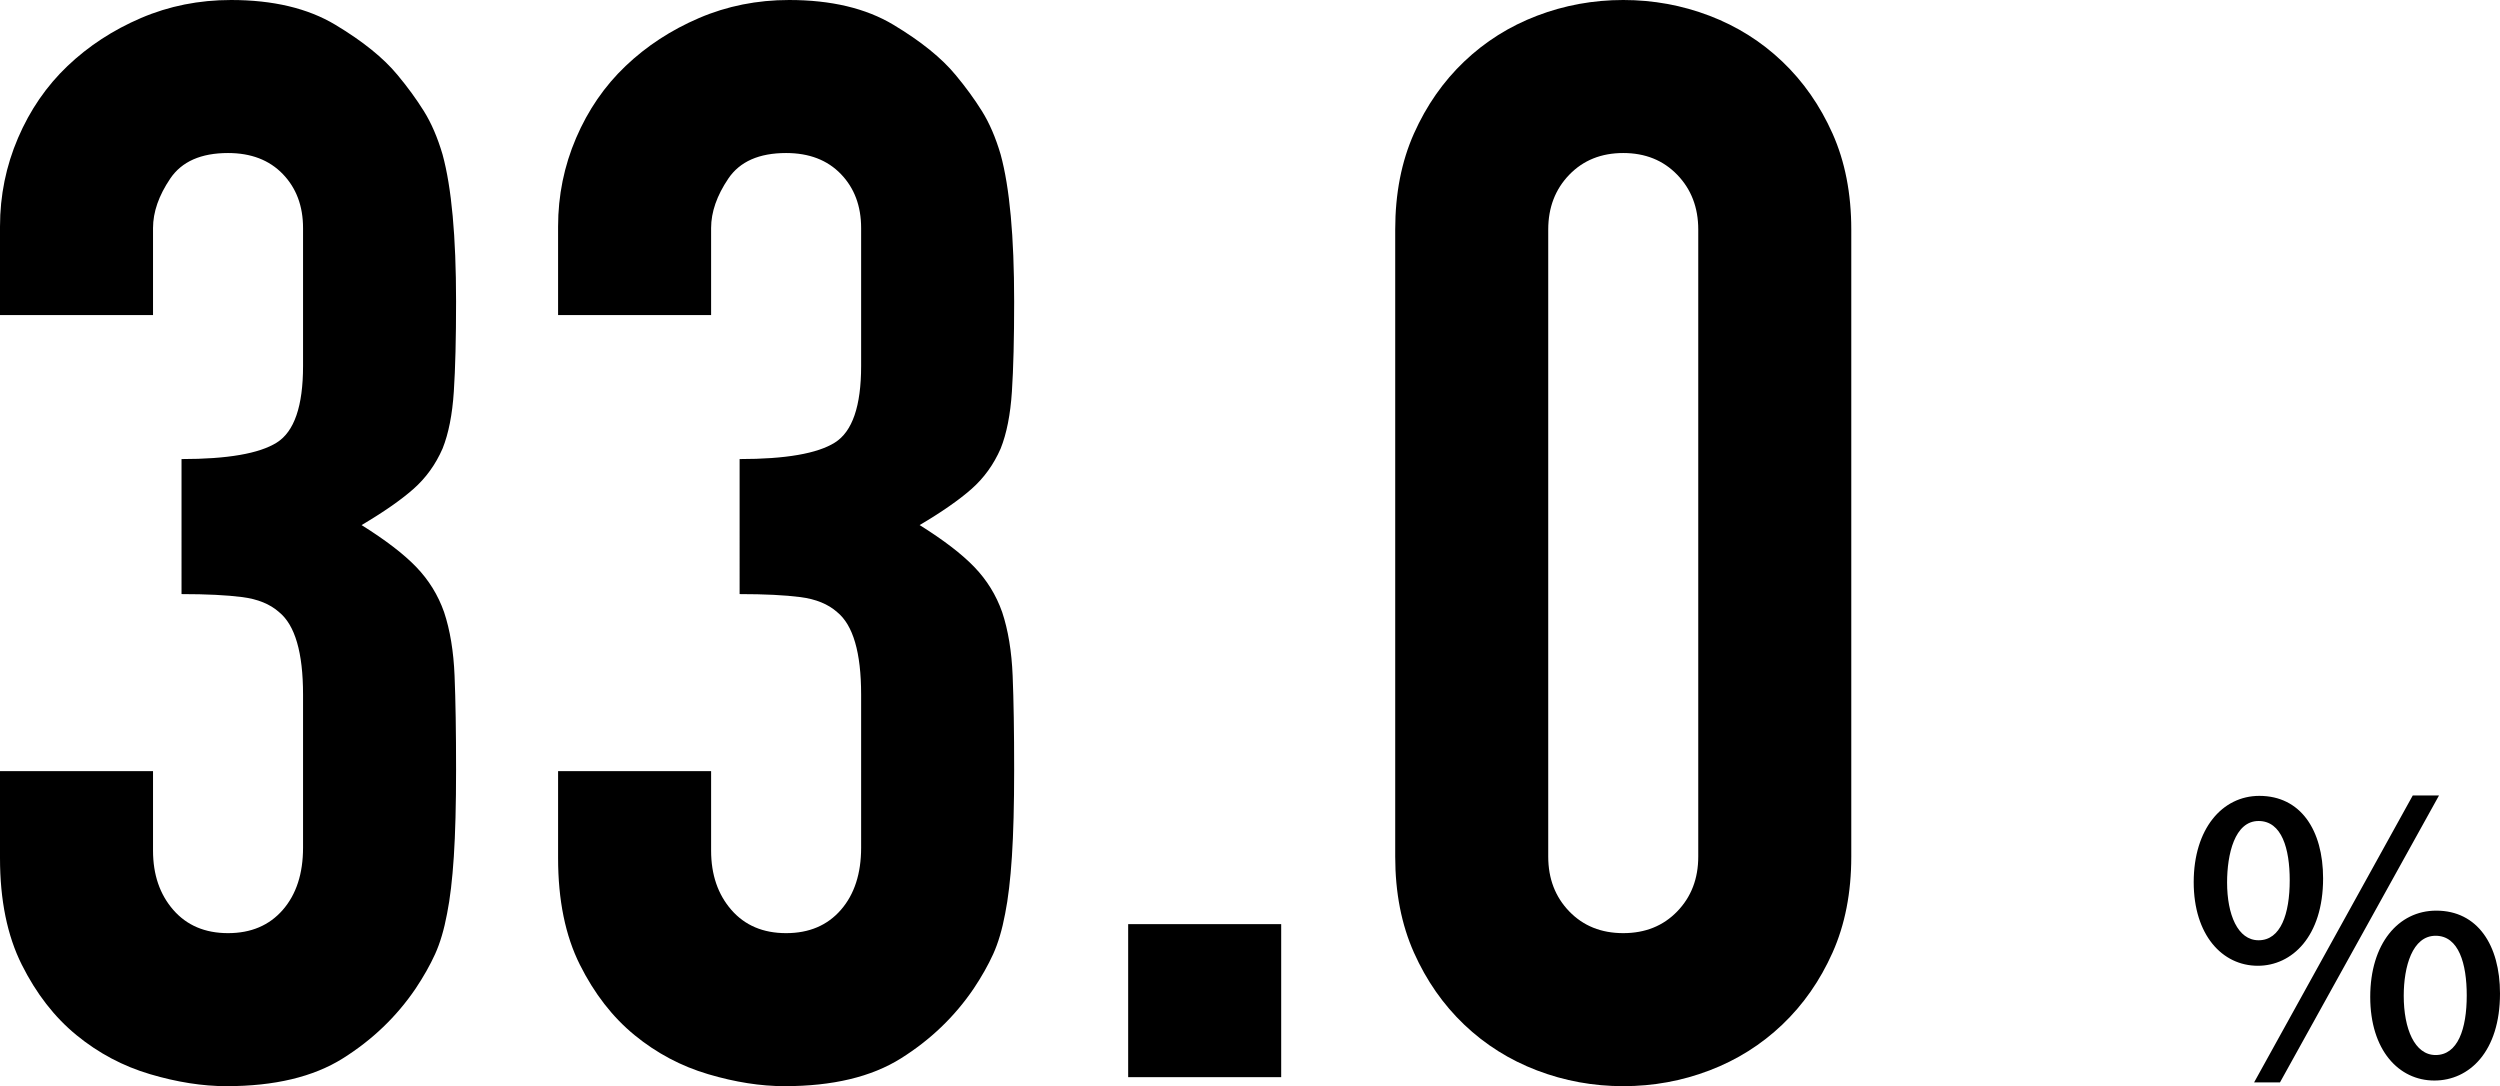 <?xml version="1.0" encoding="utf-8"?>
<!-- Generator: Adobe Illustrator 26.3.1, SVG Export Plug-In . SVG Version: 6.00 Build 0)  -->
<svg version="1.1" id="レイヤー_1" xmlns="http://www.w3.org/2000/svg" xmlns:xlink="http://www.w3.org/1999/xlink" x="0px"
	 y="0px" width="199.97px" height="86.88px" viewBox="0 0 199.97 86.88" style="enable-background:new 0 0 199.97 86.88;"
	 xml:space="preserve">
<g>
	<path d="M14.52,36.72c3.68,0,6.22-0.44,7.62-1.32c1.4-0.88,2.1-2.92,2.1-6.12V18.24c0-1.76-0.54-3.2-1.62-4.32
		c-1.08-1.12-2.54-1.68-4.38-1.68c-2.16,0-3.7,0.68-4.62,2.04c-0.92,1.36-1.38,2.68-1.38,3.96v6.96H0v-7.08
		c0-2.48,0.48-4.84,1.44-7.08C2.4,8.8,3.72,6.88,5.4,5.28c1.68-1.6,3.64-2.88,5.88-3.84C13.52,0.48,15.92,0,18.48,0
		c3.36,0,6.14,0.66,8.34,1.98C29.02,3.3,30.68,4.64,31.8,6c0.8,0.96,1.5,1.92,2.1,2.88S35,11,35.4,12.36
		c0.72,2.64,1.08,6.56,1.08,11.76c0,2.96-0.06,5.36-0.18,7.2c-0.12,1.84-0.42,3.36-0.9,4.56c-0.56,1.28-1.34,2.36-2.34,3.24
		c-1,0.88-2.38,1.84-4.14,2.88c1.92,1.2,3.38,2.32,4.38,3.36c1,1.04,1.74,2.24,2.22,3.6c0.48,1.44,0.76,3.14,0.84,5.1
		c0.08,1.96,0.12,4.46,0.12,7.5c0,2.8-0.06,5.12-0.18,6.96c-0.12,1.84-0.3,3.36-0.54,4.56c-0.24,1.28-0.56,2.36-0.96,3.24
		c-0.4,0.88-0.92,1.8-1.56,2.76c-1.52,2.24-3.46,4.1-5.82,5.58c-2.36,1.48-5.46,2.22-9.3,2.22c-1.92,0-3.96-0.32-6.12-0.96
		s-4.12-1.68-5.88-3.12c-1.76-1.44-3.22-3.32-4.38-5.64C0.58,74.84,0,72,0,68.64v-6.96h12.24v6.36c0,1.92,0.54,3.5,1.62,4.74
		c1.08,1.24,2.54,1.86,4.38,1.86c1.84,0,3.3-0.62,4.38-1.86c1.08-1.24,1.62-2.9,1.62-4.98V55.56c0-3.36-0.64-5.56-1.92-6.6
		c-0.72-0.64-1.7-1.04-2.94-1.2c-1.24-0.16-2.86-0.24-4.86-0.24V36.72z"/>
	<path d="M59.16,36.72c3.68,0,6.22-0.44,7.62-1.32c1.4-0.88,2.1-2.92,2.1-6.12V18.24c0-1.76-0.54-3.2-1.62-4.32
		c-1.08-1.12-2.54-1.68-4.38-1.68c-2.16,0-3.7,0.68-4.62,2.04c-0.92,1.36-1.38,2.68-1.38,3.96v6.96H44.64v-7.08
		c0-2.48,0.48-4.84,1.44-7.08c0.96-2.24,2.28-4.16,3.96-5.76c1.68-1.6,3.64-2.88,5.88-3.84C58.16,0.48,60.56,0,63.12,0
		c3.36,0,6.14,0.66,8.34,1.98c2.2,1.32,3.86,2.66,4.98,4.02c0.8,0.96,1.5,1.92,2.1,2.88c0.6,0.96,1.1,2.12,1.5,3.48
		c0.72,2.64,1.08,6.56,1.08,11.76c0,2.96-0.06,5.36-0.18,7.2c-0.12,1.84-0.42,3.36-0.9,4.56c-0.56,1.28-1.34,2.36-2.34,3.24
		c-1,0.88-2.38,1.84-4.14,2.88c1.92,1.2,3.38,2.32,4.38,3.36c1,1.04,1.74,2.24,2.22,3.6c0.48,1.44,0.76,3.14,0.84,5.1
		c0.08,1.96,0.12,4.46,0.12,7.5c0,2.8-0.06,5.12-0.18,6.96c-0.12,1.84-0.3,3.36-0.54,4.56c-0.24,1.28-0.56,2.36-0.96,3.24
		c-0.4,0.88-0.92,1.8-1.56,2.76c-1.52,2.24-3.46,4.1-5.82,5.58c-2.36,1.48-5.46,2.22-9.3,2.22c-1.92,0-3.96-0.32-6.12-0.96
		s-4.12-1.68-5.88-3.12c-1.76-1.44-3.22-3.32-4.38-5.64c-1.16-2.32-1.74-5.16-1.74-8.52v-6.96h12.24v6.36c0,1.92,0.54,3.5,1.62,4.74
		c1.08,1.24,2.54,1.86,4.38,1.86c1.84,0,3.3-0.62,4.38-1.86c1.08-1.24,1.62-2.9,1.62-4.98V55.56c0-3.36-0.64-5.56-1.92-6.6
		c-0.72-0.64-1.7-1.04-2.94-1.2c-1.24-0.16-2.86-0.24-4.86-0.24V36.72z"/>
	<path d="M90.24,86.16V73.92h12.24v12.24H90.24z"/>
	<path d="M111.6,18.36c0-2.88,0.5-5.44,1.5-7.68c1-2.24,2.34-4.16,4.02-5.76c1.68-1.6,3.62-2.82,5.82-3.66
		c2.2-0.84,4.5-1.26,6.9-1.26s4.7,0.42,6.9,1.26c2.2,0.84,4.14,2.06,5.82,3.66c1.68,1.6,3.02,3.52,4.02,5.76
		c1,2.24,1.5,4.8,1.5,7.68v50.16c0,2.88-0.5,5.44-1.5,7.68c-1,2.24-2.34,4.16-4.02,5.76c-1.68,1.6-3.62,2.82-5.82,3.66
		c-2.2,0.84-4.5,1.26-6.9,1.26s-4.7-0.42-6.9-1.26c-2.2-0.84-4.14-2.06-5.82-3.66c-1.68-1.6-3.02-3.52-4.02-5.76
		c-1-2.24-1.5-4.8-1.5-7.68V18.36z M123.84,68.52c0,1.76,0.56,3.22,1.68,4.38c1.12,1.16,2.56,1.74,4.32,1.74s3.2-0.58,4.32-1.74
		c1.12-1.16,1.68-2.62,1.68-4.38V18.36c0-1.76-0.56-3.22-1.68-4.38c-1.12-1.16-2.56-1.74-4.32-1.74s-3.2,0.58-4.32,1.74
		c-1.12,1.16-1.68,2.62-1.68,4.38V68.52z"/>
	<path d="M185.82,70.26c0,4.65-2.49,6.99-5.22,6.99c-2.85,0-5.13-2.46-5.13-6.69c0-4.26,2.28-6.9,5.25-6.9
		C184.02,63.66,185.82,66.39,185.82,70.26z M178.14,70.59c0,2.55,0.84,4.62,2.52,4.62c1.77,0,2.49-2.1,2.49-4.8
		c0-2.52-0.63-4.74-2.49-4.74C178.74,65.67,178.14,68.34,178.14,70.59z M182.37,86.58h-2.07l12.69-22.95h2.1L182.37,86.58z
		 M199.97,79.47c0,4.65-2.46,6.96-5.25,6.96c-2.85,0-5.13-2.43-5.13-6.69s2.25-6.9,5.28-6.9C198.18,72.84,199.97,75.6,199.97,79.47z
		 M192.27,79.65c0,2.64,0.87,4.74,2.55,4.74c1.77,0,2.49-2.07,2.49-4.77c0-2.52-0.63-4.77-2.49-4.77
		C192.96,74.85,192.27,77.31,192.27,79.65z"/>
</g>
</svg>
